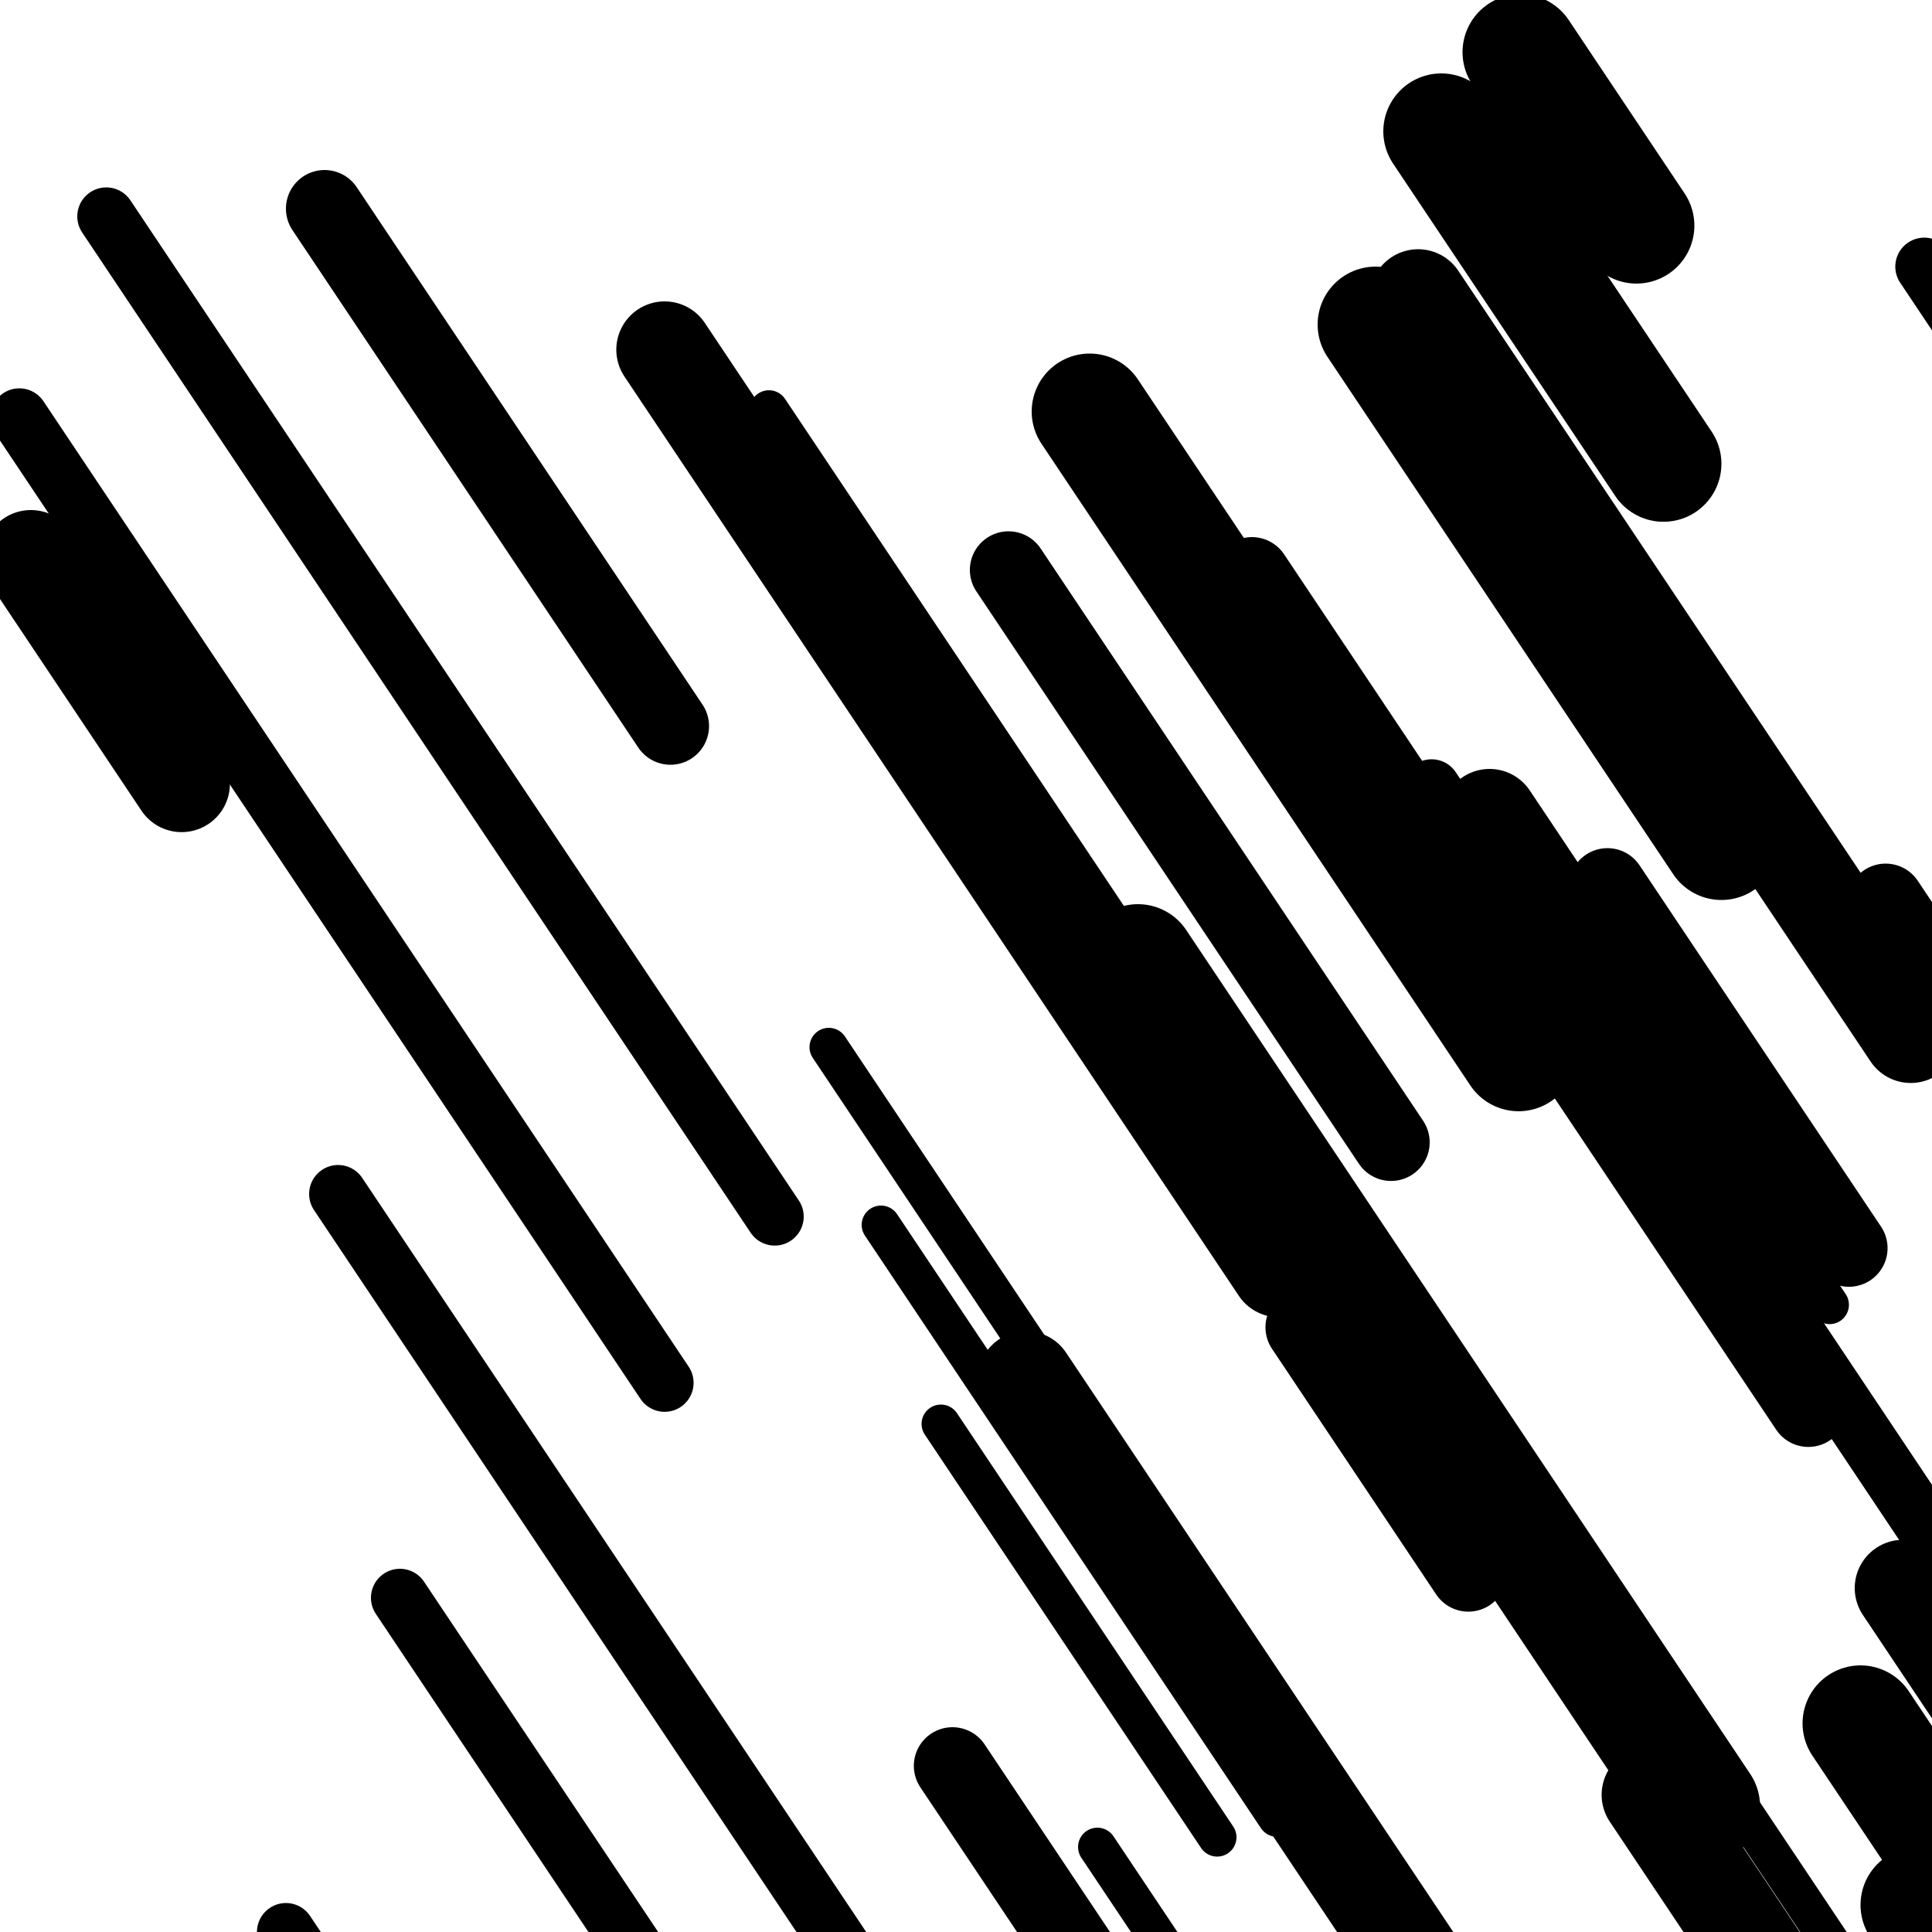 <svg viewBox="0 0 1000 1000" height="1000" width="1000" xmlns="http://www.w3.org/2000/svg">
<rect x="0" y="0" width="1000" height="1000" fill="#ffffff"></rect>
<line opacity="0.8" x1="568" y1="956" x2="716" y2="1177.449" stroke="hsl(20, 20%, 30%)" stroke-width="20" stroke-linecap="round" /><line opacity="0.8" x1="429" y1="542" x2="734" y2="998.365" stroke="hsl(210, 20%, 70%)" stroke-width="20" stroke-linecap="round" /><line opacity="0.8" x1="456" y1="634" x2="661" y2="940.737" stroke="hsl(170, 20%, 50%)" stroke-width="20" stroke-linecap="round" /><line opacity="0.8" x1="887" y1="915" x2="1069" y2="1187.323" stroke="hsl(190, 20%, 60%)" stroke-width="20" stroke-linecap="round" /><line opacity="0.8" x1="398" y1="212" x2="597" y2="509.76" stroke="hsl(210, 20%, 70%)" stroke-width="20" stroke-linecap="round" /><line opacity="0.8" x1="487" y1="737" x2="630" y2="950.968" stroke="hsl(190, 20%, 60%)" stroke-width="20" stroke-linecap="round" /><line opacity="0.8" x1="775" y1="418" x2="947" y2="675.36" stroke="hsl(210, 20%, 70%)" stroke-width="20" stroke-linecap="round" /><line opacity="0.8" x1="175" y1="618" x2="457" y2="1039.951" stroke="hsl(190, 20%, 60%)" stroke-width="30" stroke-linecap="round" /><line opacity="0.8" x1="55" y1="112" x2="401" y2="629.713" stroke="hsl(170, 20%, 50%)" stroke-width="30" stroke-linecap="round" /><line opacity="0.8" x1="741" y1="408" x2="1054" y2="876.335" stroke="hsl(20, 20%, 30%)" stroke-width="30" stroke-linecap="round" /><line opacity="0.8" x1="207" y1="827" x2="382" y2="1088.849" stroke="hsl(210, 20%, 70%)" stroke-width="30" stroke-linecap="round" /><line opacity="0.8" x1="148" y1="1000" x2="450" y2="1451.876" stroke="hsl(20, 20%, 30%)" stroke-width="30" stroke-linecap="round" /><line opacity="0.8" x1="10" y1="216" x2="344" y2="715.757" stroke="hsl(190, 20%, 60%)" stroke-width="30" stroke-linecap="round" /><line opacity="0.8" x1="996" y1="138" x2="1198" y2="440.248" stroke="hsl(190, 20%, 60%)" stroke-width="30" stroke-linecap="round" /><line opacity="0.8" x1="522" y1="295" x2="720" y2="591.263" stroke="hsl(0, 20%, 20%)" stroke-width="40" stroke-linecap="round" /><line opacity="0.8" x1="832" y1="459" x2="957" y2="646.035" stroke="hsl(210, 20%, 70%)" stroke-width="40" stroke-linecap="round" /><line opacity="0.8" x1="675" y1="687" x2="760" y2="814.184" stroke="hsl(210, 20%, 70%)" stroke-width="40" stroke-linecap="round" /><line opacity="0.8" x1="648" y1="298" x2="936" y2="728.928" stroke="hsl(170, 20%, 50%)" stroke-width="40" stroke-linecap="round" /><line opacity="0.8" x1="493" y1="914" x2="818" y2="1400.291" stroke="hsl(170, 20%, 50%)" stroke-width="40" stroke-linecap="round" /><line opacity="0.8" x1="168" y1="108" x2="347" y2="375.834" stroke="hsl(190, 20%, 60%)" stroke-width="40" stroke-linecap="round" /><line opacity="0.8" x1="976" y1="467" x2="1028" y2="544.807" stroke="hsl(20, 20%, 30%)" stroke-width="40" stroke-linecap="round" /><line opacity="0.8" x1="531" y1="714" x2="856" y2="1200.291" stroke="hsl(190, 20%, 60%)" stroke-width="50" stroke-linecap="round" /><line opacity="0.8" x1="985" y1="822" x2="1050" y2="919.258" stroke="hsl(190, 20%, 60%)" stroke-width="50" stroke-linecap="round" /><line opacity="0.8" x1="344" y1="181" x2="662" y2="656.817" stroke="hsl(20, 20%, 30%)" stroke-width="50" stroke-linecap="round" /><line opacity="0.8" x1="16" y1="289" x2="94" y2="405.71" stroke="hsl(190, 20%, 60%)" stroke-width="50" stroke-linecap="round" /><line opacity="0.8" x1="734" y1="154" x2="989" y2="535.551" stroke="hsl(20, 20%, 30%)" stroke-width="50" stroke-linecap="round" /><line opacity="0.8" x1="854" y1="929" x2="1032" y2="1195.338" stroke="hsl(20, 20%, 30%)" stroke-width="50" stroke-linecap="round" /><line opacity="0.8" x1="771" y1="423" x2="911" y2="632.479" stroke="hsl(170, 20%, 50%)" stroke-width="50" stroke-linecap="round" /><line opacity="0.8" x1="712" y1="168" x2="891" y2="435.834" stroke="hsl(0, 20%, 20%)" stroke-width="60" stroke-linecap="round" /><line opacity="0.8" x1="564" y1="213" x2="786" y2="545.174" stroke="hsl(190, 20%, 60%)" stroke-width="60" stroke-linecap="round" /><line opacity="0.8" x1="746" y1="68" x2="861" y2="240.072" stroke="hsl(0, 20%, 20%)" stroke-width="60" stroke-linecap="round" /><line opacity="0.8" x1="787" y1="27" x2="847" y2="116.777" stroke="hsl(170, 20%, 50%)" stroke-width="60" stroke-linecap="round" /><line opacity="0.8" x1="963" y1="892" x2="1073" y2="1056.591" stroke="hsl(190, 20%, 60%)" stroke-width="60" stroke-linecap="round" /><line opacity="0.8" x1="589" y1="498" x2="881" y2="934.914" stroke="hsl(190, 20%, 60%)" stroke-width="60" stroke-linecap="round" /><line opacity="0.8" x1="993" y1="986" x2="1135" y2="1198.472" stroke="hsl(210, 20%, 70%)" stroke-width="60" stroke-linecap="round" /></svg>